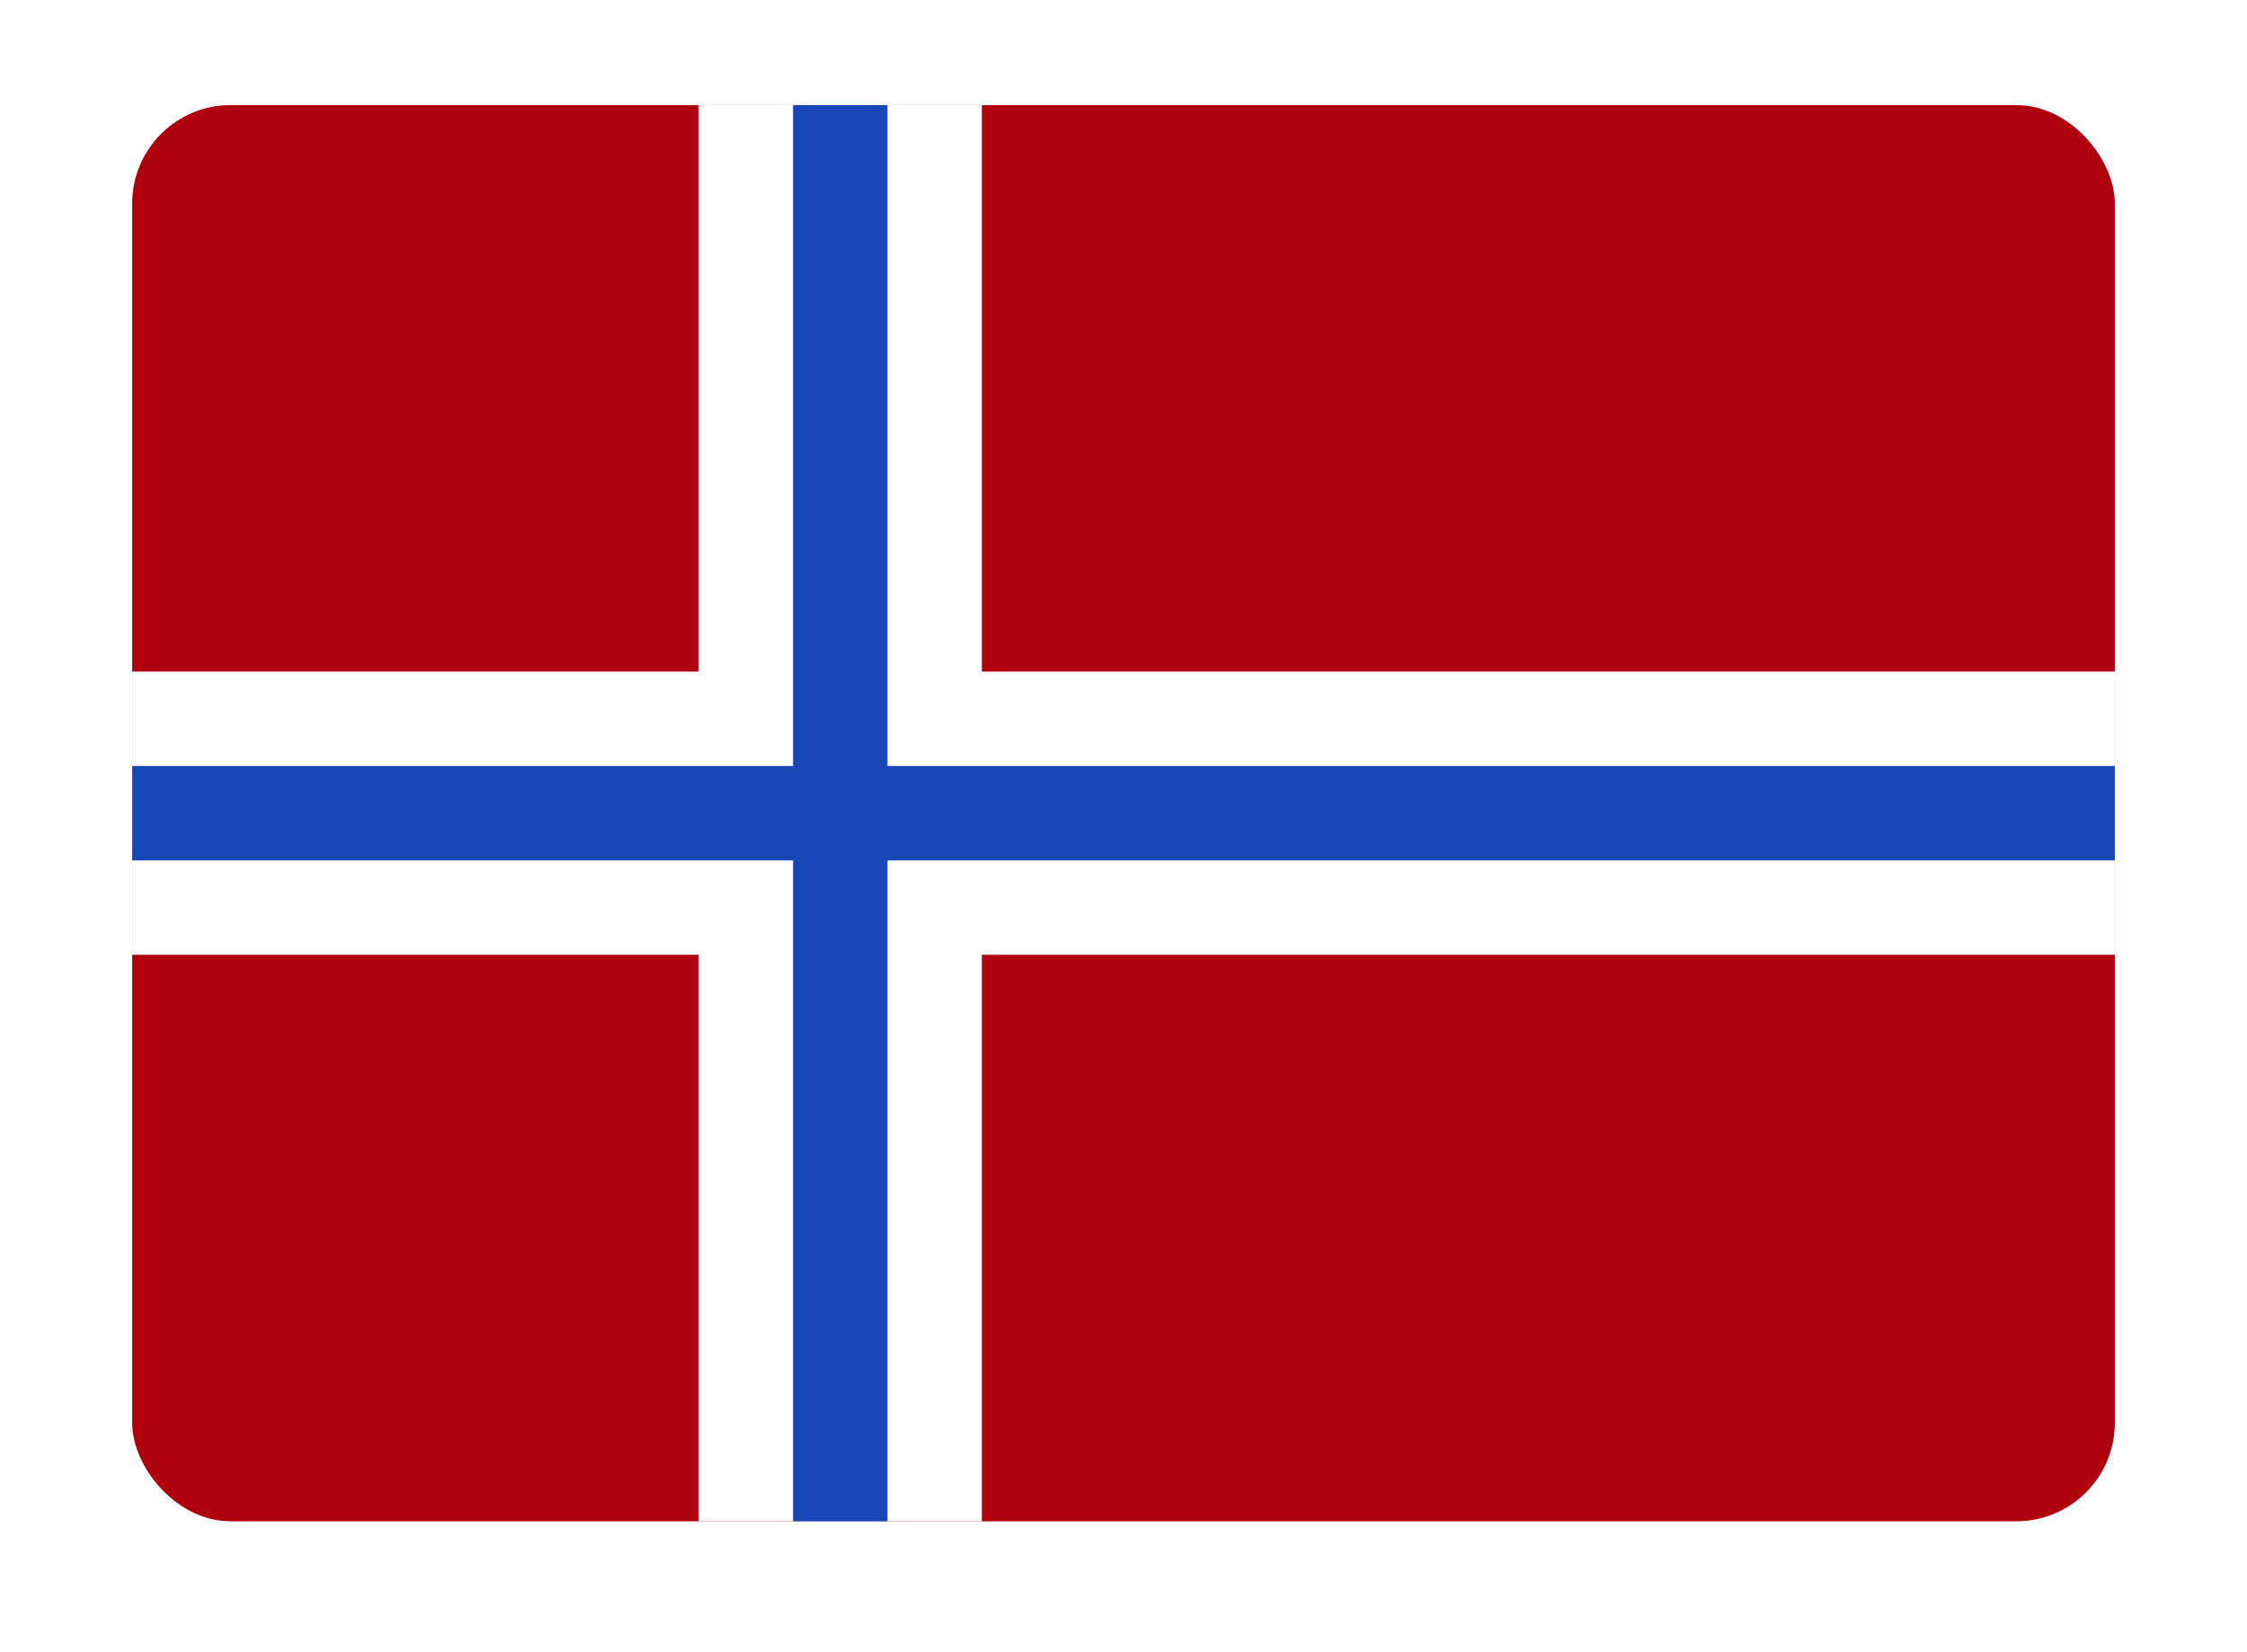 <svg width="34" height="25" viewBox="0 0 34 25" fill="none" xmlns="http://www.w3.org/2000/svg">
<g filter="url(#filter0_dd_743_429)">
<g clip-path="url(#clip0_743_429)">
<rect x="2" y="0.845" width="30" height="21.429" rx="1.49" fill="#AF010D"/>
<path fill-rule="evenodd" clip-rule="evenodd" d="M10.571 13.702H2V9.417H10.571V0.845H14.857V9.417H32V13.702H14.857V22.274H10.571V13.702Z" fill="white"/>
<path fill-rule="evenodd" clip-rule="evenodd" d="M12 12.274H2V10.845H12V0.845H13.429V10.845H32V12.274H13.429V22.274H12V12.274Z" fill="#1A47B8"/>
</g>
</g>
<defs>
<filter id="filter0_dd_743_429" x="0.883" y="0.473" width="32.235" height="23.663" filterUnits="userSpaceOnUse" color-interpolation-filters="sRGB">
<feFlood flood-opacity="0" result="BackgroundImageFix"/>
<feColorMatrix in="SourceAlpha" type="matrix" values="0 0 0 0 0 0 0 0 0 0 0 0 0 0 0 0 0 0 127 0" result="hardAlpha"/>
<feOffset dy="0.745"/>
<feGaussianBlur stdDeviation="0.559"/>
<feComposite in2="hardAlpha" operator="out"/>
<feColorMatrix type="matrix" values="0 0 0 0 0.259 0 0 0 0 0.278 0 0 0 0 0.298 0 0 0 0.08 0"/>
<feBlend mode="normal" in2="BackgroundImageFix" result="effect1_dropShadow_743_429"/>
<feColorMatrix in="SourceAlpha" type="matrix" values="0 0 0 0 0 0 0 0 0 0 0 0 0 0 0 0 0 0 127 0" result="hardAlpha"/>
<feOffset/>
<feGaussianBlur stdDeviation="0.047"/>
<feComposite in2="hardAlpha" operator="out"/>
<feColorMatrix type="matrix" values="0 0 0 0 0.259 0 0 0 0 0.278 0 0 0 0 0.298 0 0 0 0.32 0"/>
<feBlend mode="normal" in2="effect1_dropShadow_743_429" result="effect2_dropShadow_743_429"/>
<feBlend mode="normal" in="SourceGraphic" in2="effect2_dropShadow_743_429" result="shape"/>
</filter>
<clipPath id="clip0_743_429">
<rect x="2" y="0.845" width="30" height="21.429" rx="1.49" fill="white"/>
</clipPath>
</defs>
</svg>
